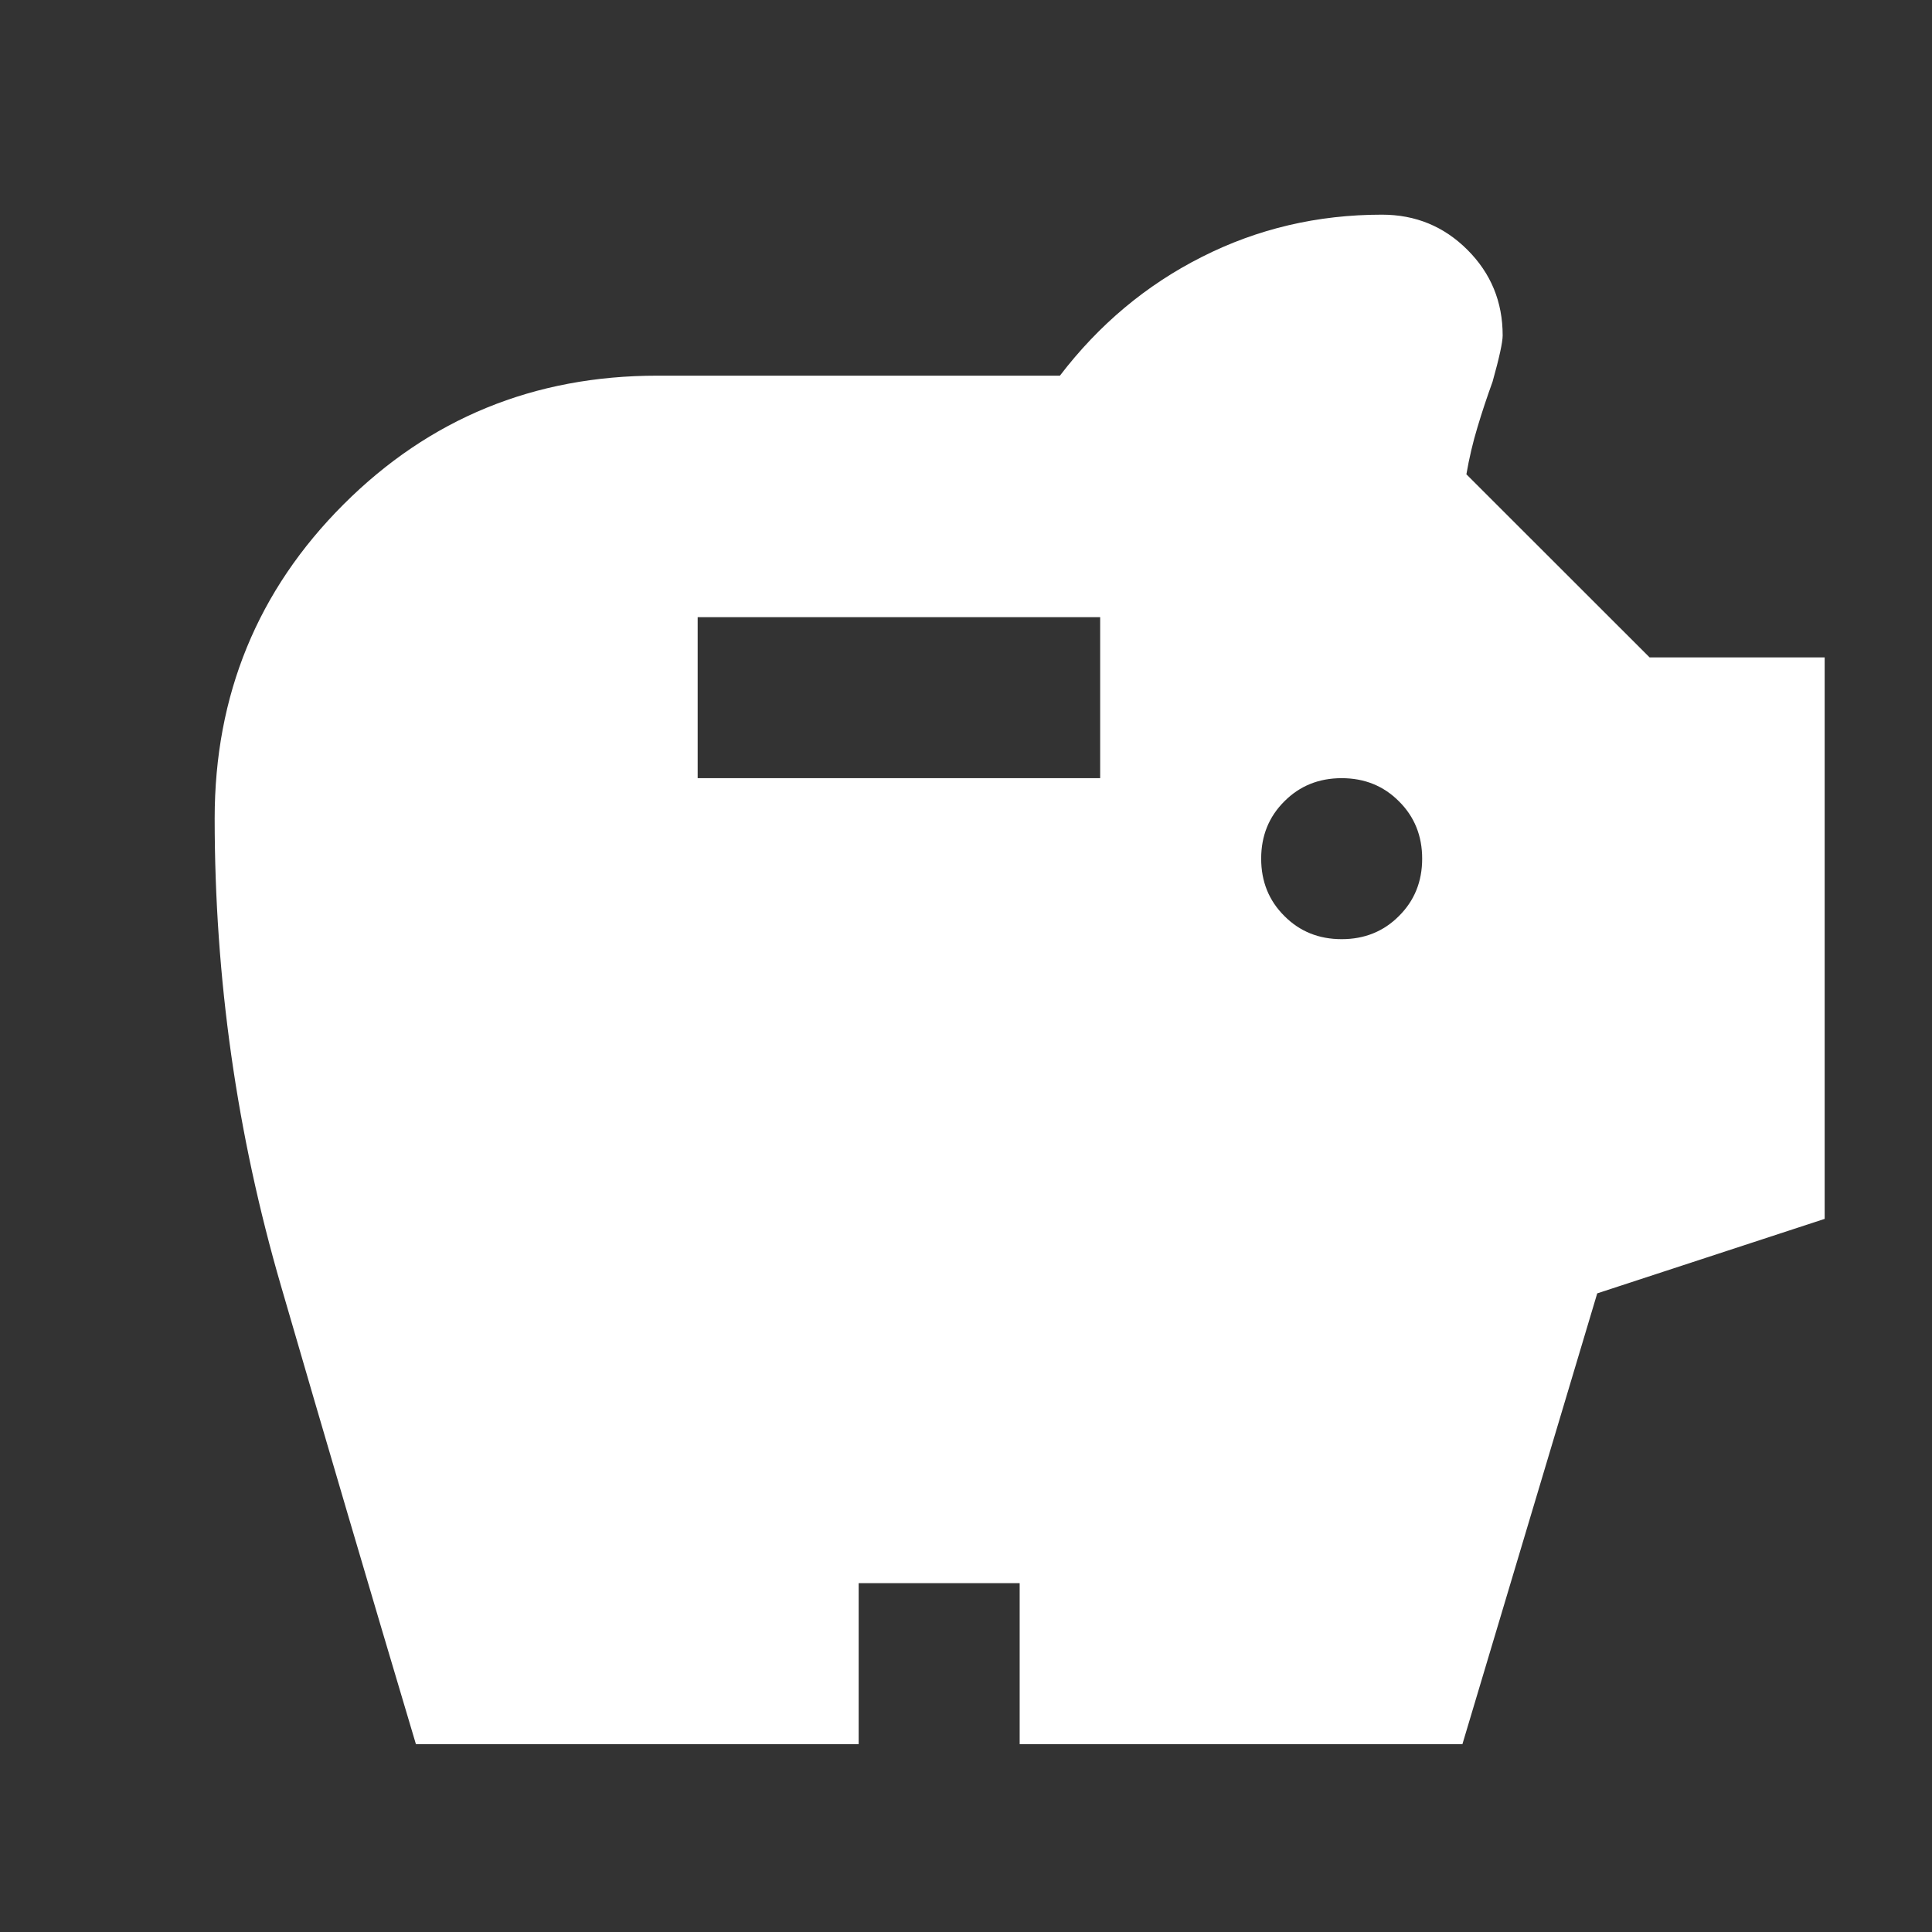 <svg width="18" height="18" viewBox="0 0 18 18" fill="none" xmlns="http://www.w3.org/2000/svg">
<rect x="0" y="0" width="18" height="18" fill="#333333" stroke="none"/>
<path d="M12.5 8.75C12.713 8.75 12.891 8.678 13.034 8.534C13.178 8.391 13.25 8.213 13.25 8C13.25 7.787 13.178 7.609 13.034 7.466C12.891 7.322 12.713 7.25 12.5 7.25C12.287 7.25 12.109 7.322 11.966 7.466C11.822 7.609 11.75 7.787 11.75 8C11.75 8.213 11.822 8.391 11.966 8.534C12.109 8.678 12.287 8.75 12.5 8.75ZM6.5 7.25H10.25V5.75H6.5V7.25ZM3.875 16.25C3.45 14.825 3.031 13.403 2.619 11.984C2.206 10.566 2 9.113 2 7.625C2 6.475 2.4 5.5 3.2 4.7C4 3.9 4.975 3.5 6.125 3.5H9.875C10.238 3.025 10.678 2.656 11.197 2.394C11.716 2.131 12.275 2 12.875 2C13.188 2 13.453 2.109 13.672 2.328C13.891 2.547 14 2.812 14 3.125C14 3.188 13.969 3.331 13.906 3.556C13.856 3.694 13.809 3.834 13.766 3.978C13.722 4.122 13.688 4.269 13.662 4.419L15.369 6.125H17V11.356L14.881 12.05L13.625 16.25H9.5V14.75H8V16.25H3.875Z" fill="white"/>
</svg>
